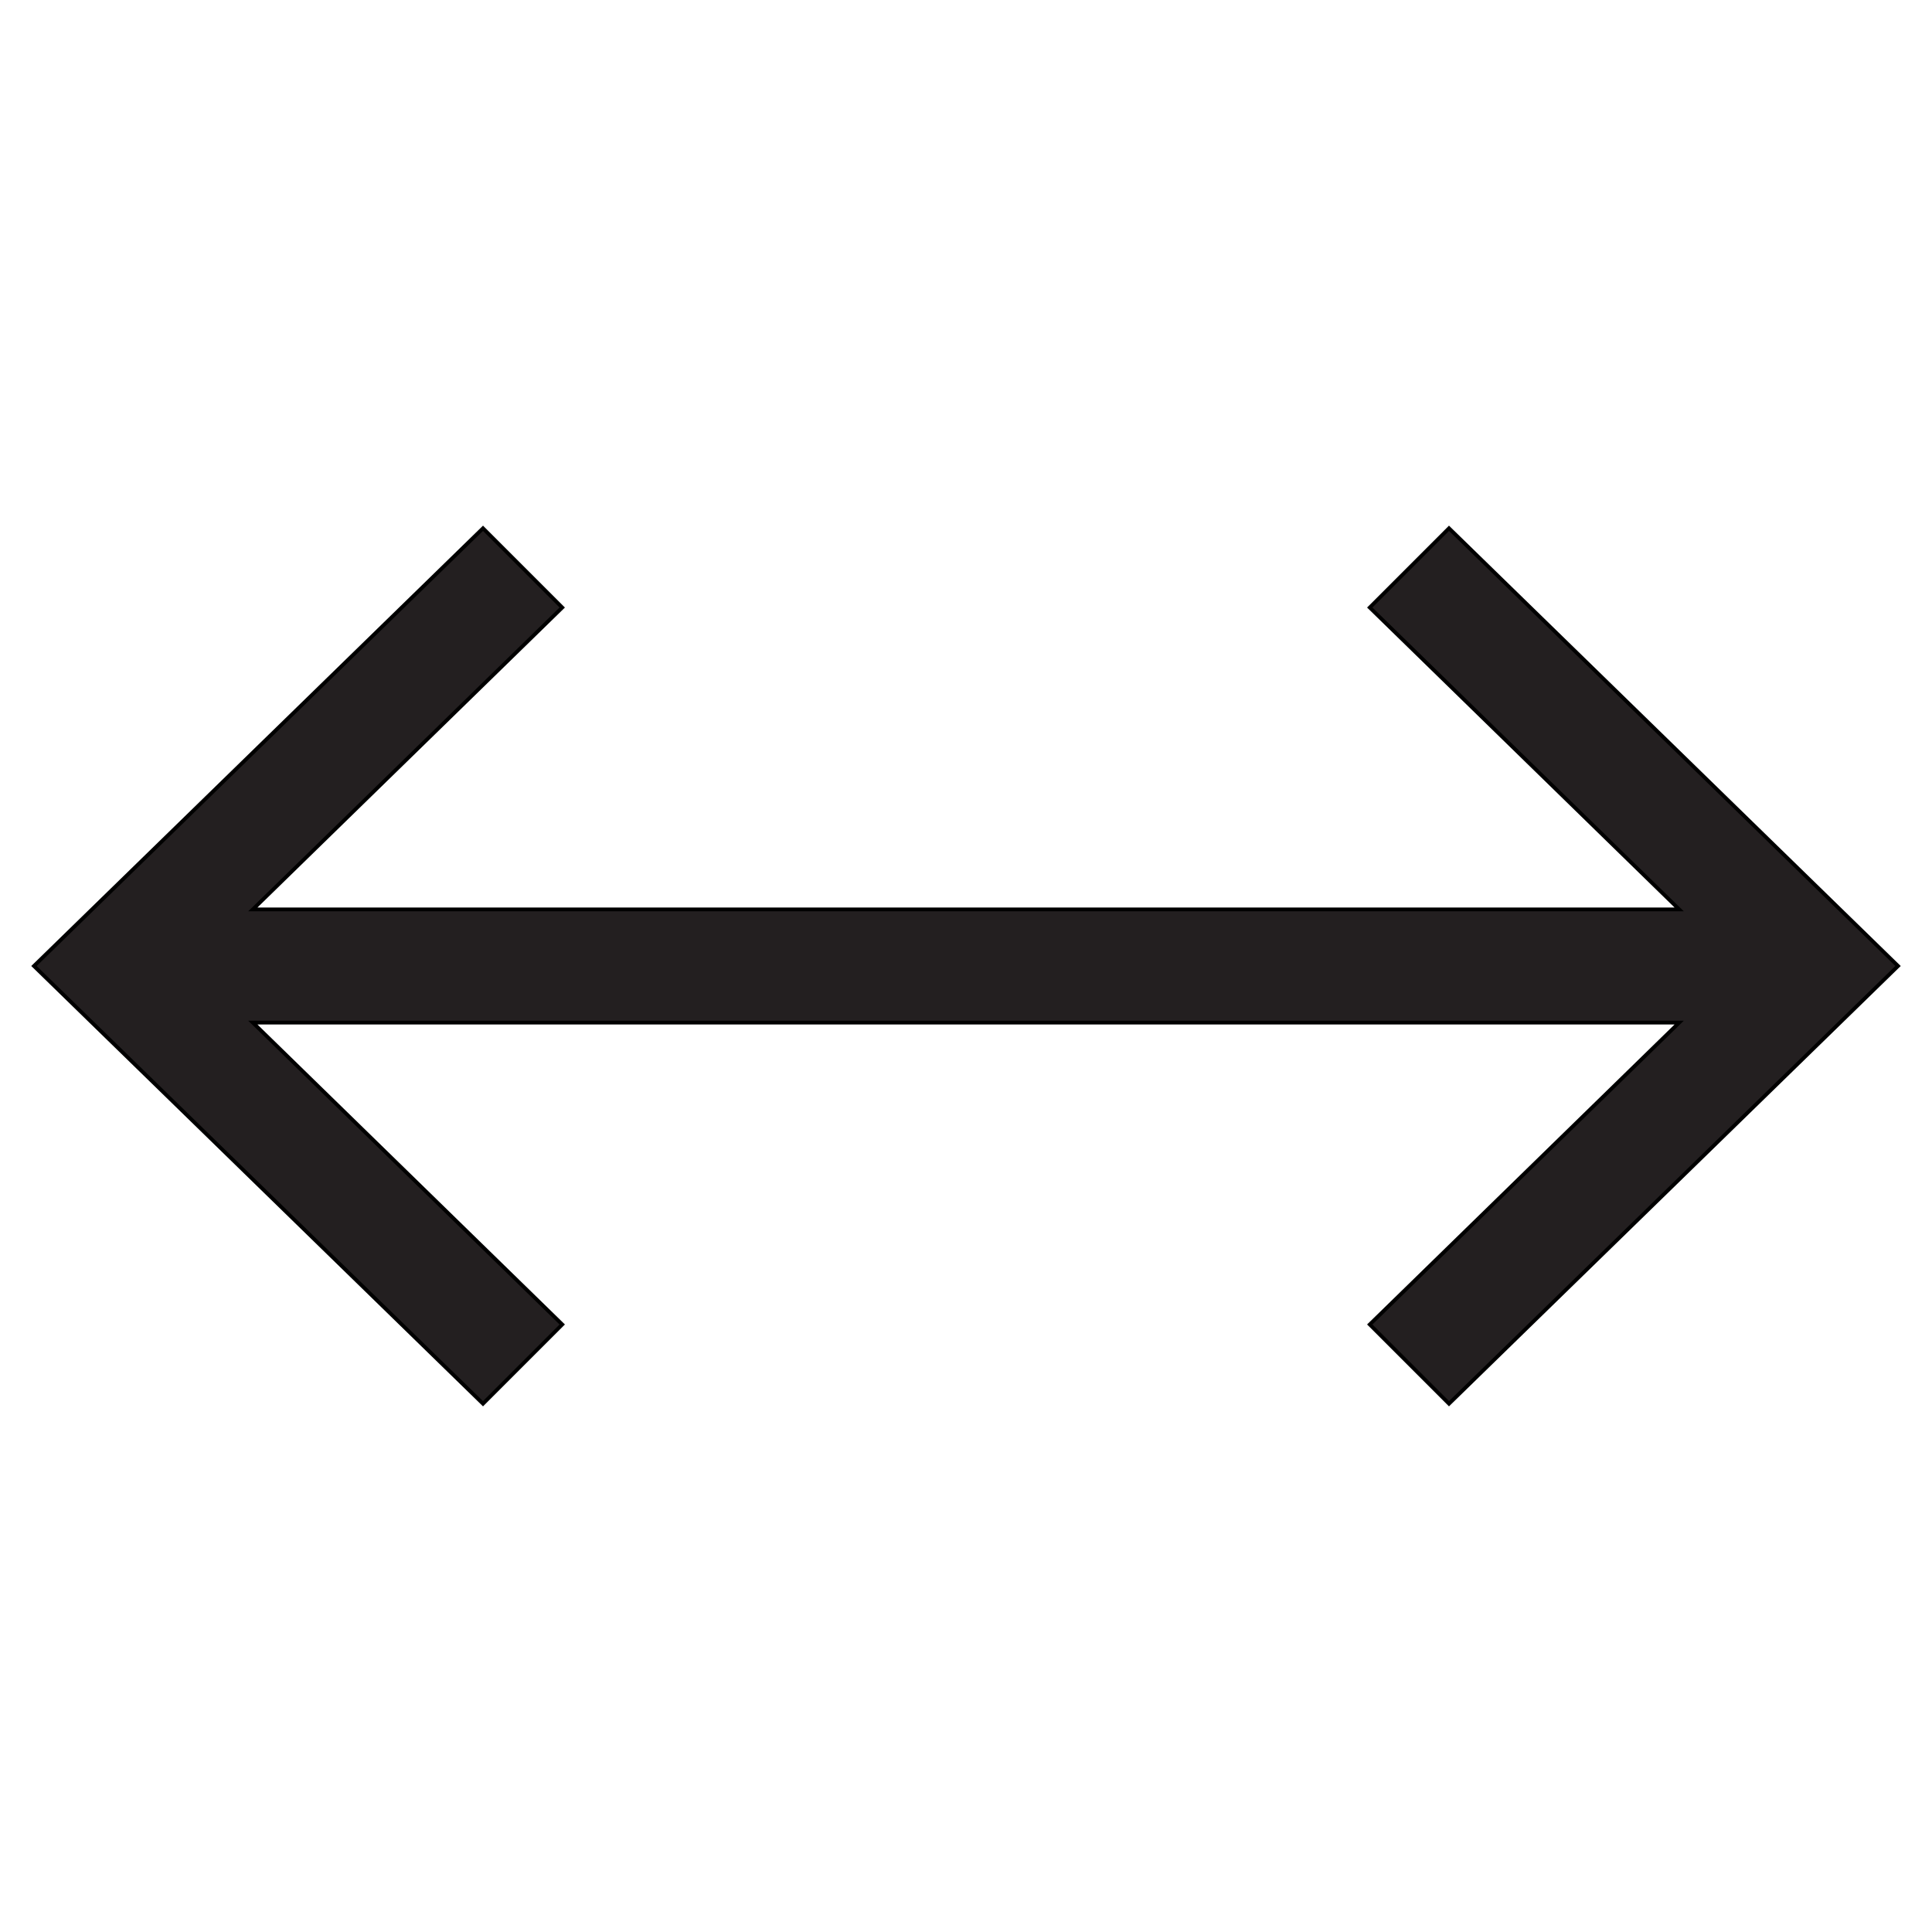 <svg id="th_the_arrows-horizontal" width="100%" height="100%" xmlns="http://www.w3.org/2000/svg" version="1.1" xmlns:xlink="http://www.w3.org/1999/xlink" xmlns:svgjs="http://svgjs.com/svgjs" preserveAspectRatio="xMidYMin slice" data-uid="the_arrows-horizontal" data-keyword="the_arrows-horizontal" viewBox="0 0 512 512" data-colors="[&quot;#231f20&quot;]"><defs id="SvgjsDefs58690"></defs><path id="th_the_arrows-horizontal_0" d="M503 256L384 372L363 351L445 271L67 271L149 351L128 372L9 256L128 140L149 161L67 241L445 241L363 161L384 140Z " fill-rule="evenodd" fill="#231f20" stroke-width="1" stroke="#000000"></path></svg>